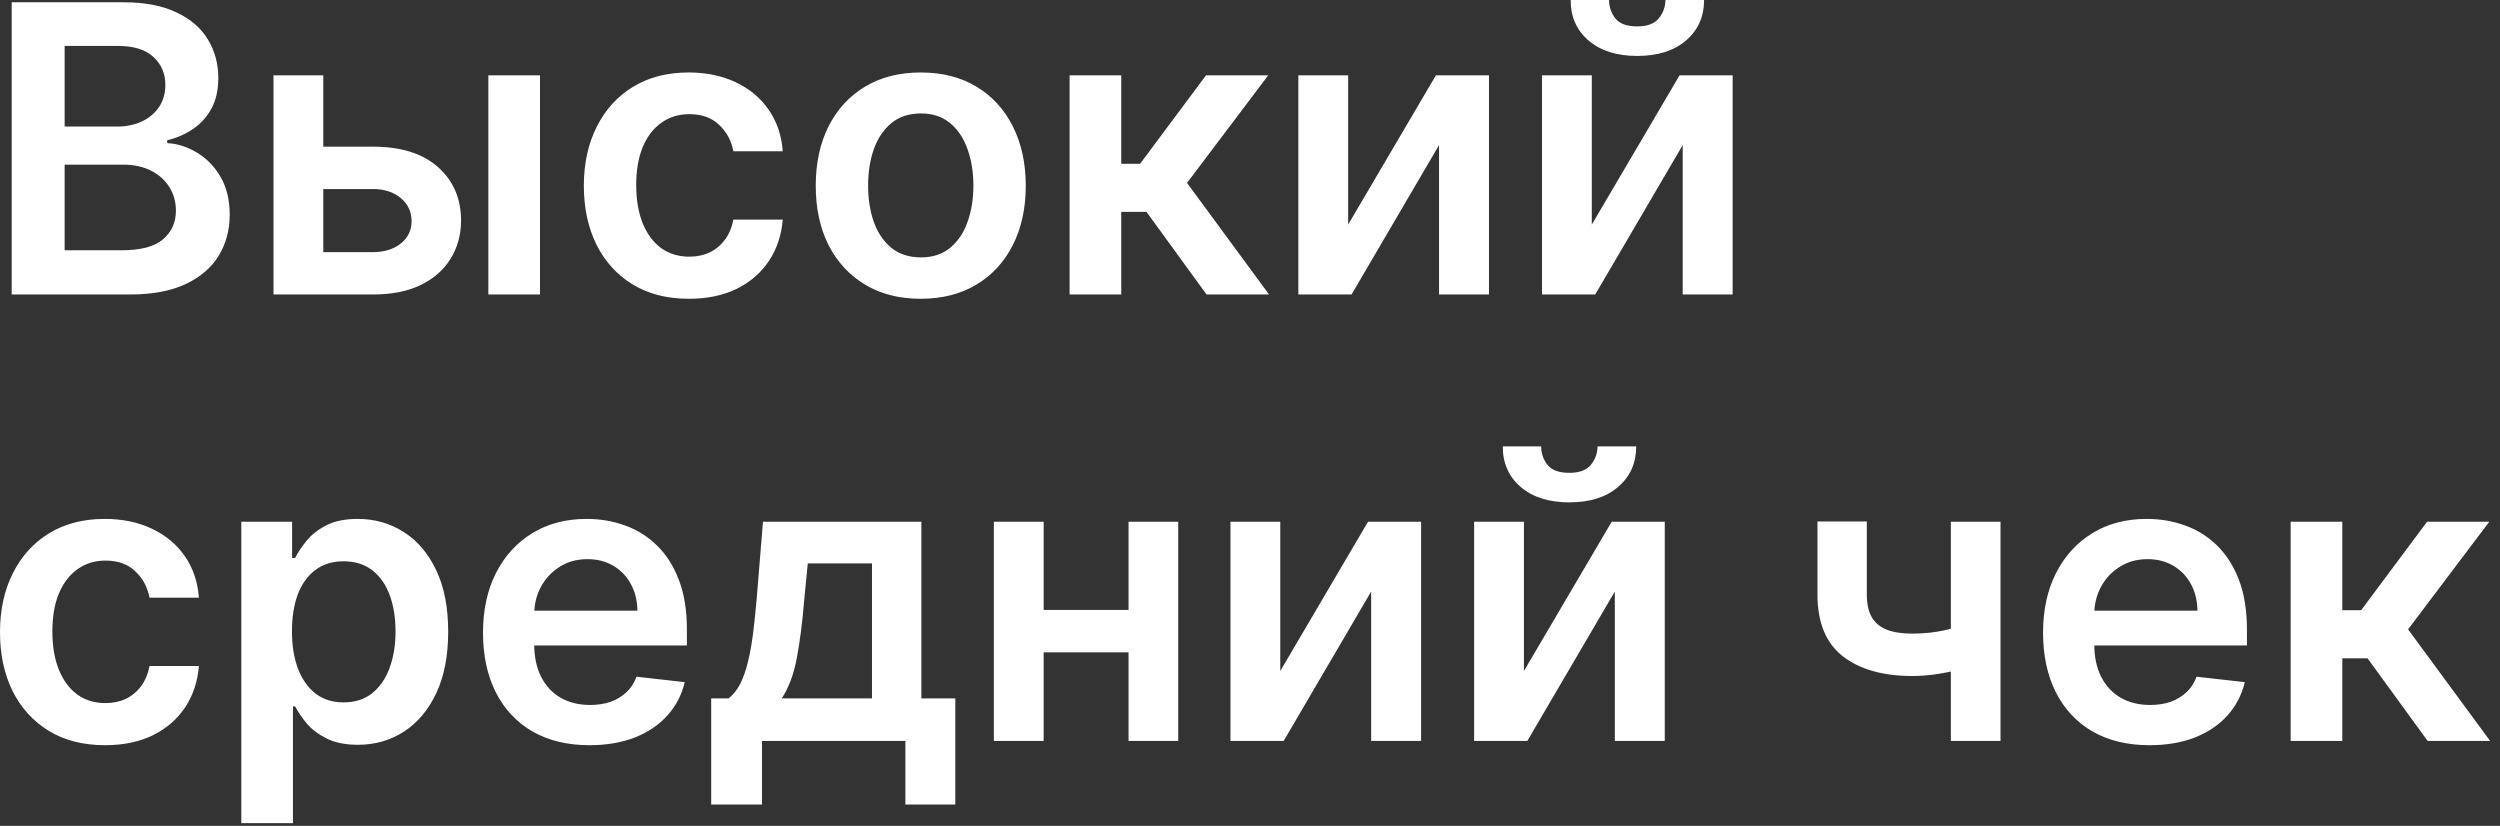 <?xml version="1.0" encoding="UTF-8"?> <svg xmlns="http://www.w3.org/2000/svg" width="112" height="37" viewBox="0 0 112 37" fill="none"><rect x="0" y="0" width="112" height="37" fill="#333333" stroke="none"/><path d="M0.524 13.193V0.102H5.535C6.481 0.102 7.268 0.251 7.894 0.55C8.525 0.844 8.996 1.246 9.307 1.758C9.622 2.269 9.78 2.849 9.78 3.496C9.78 4.029 9.678 4.485 9.473 4.864C9.268 5.239 8.994 5.544 8.648 5.778C8.303 6.013 7.918 6.181 7.491 6.283V6.411C7.956 6.437 8.401 6.58 8.827 6.839C9.258 7.095 9.609 7.457 9.882 7.926C10.155 8.395 10.291 8.962 10.291 9.626C10.291 10.304 10.127 10.913 9.799 11.454C9.471 11.992 8.977 12.415 8.316 12.727C7.655 13.038 6.825 13.193 5.823 13.193H0.524ZM2.896 11.212H5.446C6.307 11.212 6.927 11.048 7.306 10.72C7.69 10.387 7.881 9.961 7.881 9.441C7.881 9.053 7.785 8.704 7.594 8.393C7.402 8.077 7.129 7.83 6.776 7.651C6.422 7.468 6 7.376 5.51 7.376H2.896V11.212ZM2.896 5.67H5.241C5.651 5.67 6.019 5.595 6.347 5.446C6.675 5.293 6.933 5.077 7.121 4.8C7.312 4.519 7.408 4.187 7.408 3.803C7.408 3.296 7.229 2.879 6.871 2.55C6.518 2.222 5.991 2.058 5.293 2.058H2.896V5.67ZM13.818 6.571H16.714C17.966 6.571 18.936 6.876 19.622 7.485C20.308 8.094 20.653 8.893 20.657 9.882C20.653 10.526 20.495 11.097 20.184 11.595C19.878 12.094 19.43 12.486 18.842 12.771C18.258 13.053 17.549 13.193 16.714 13.193H12.252V3.375H14.483V11.295H16.714C17.216 11.295 17.63 11.167 17.954 10.911C18.277 10.651 18.439 10.319 18.439 9.914C18.439 9.488 18.277 9.141 17.954 8.872C17.63 8.604 17.216 8.469 16.714 8.469H13.818V6.571ZM21.878 13.193V3.375H24.192V13.193H21.878ZM30.861 13.385C29.881 13.385 29.039 13.17 28.336 12.739C27.637 12.309 27.098 11.714 26.719 10.956C26.344 10.193 26.156 9.315 26.156 8.322C26.156 7.325 26.348 6.445 26.732 5.683C27.115 4.915 27.656 4.319 28.355 3.893C29.058 3.462 29.889 3.247 30.848 3.247C31.645 3.247 32.35 3.394 32.964 3.688C33.582 3.978 34.074 4.389 34.44 4.922C34.807 5.45 35.016 6.068 35.067 6.776H32.855C32.766 6.303 32.553 5.908 32.216 5.593C31.884 5.273 31.438 5.114 30.88 5.114C30.407 5.114 29.991 5.241 29.634 5.497C29.276 5.749 28.996 6.111 28.796 6.584C28.6 7.057 28.502 7.624 28.502 8.284C28.502 8.953 28.6 9.528 28.796 10.01C28.992 10.487 29.267 10.856 29.621 11.116C29.979 11.371 30.398 11.499 30.88 11.499C31.221 11.499 31.526 11.435 31.794 11.307C32.067 11.175 32.295 10.986 32.478 10.739C32.661 10.492 32.787 10.191 32.855 9.837H35.067C35.011 10.532 34.807 11.148 34.453 11.685C34.099 12.217 33.618 12.635 33.008 12.938C32.399 13.236 31.683 13.385 30.861 13.385ZM41.249 13.385C40.291 13.385 39.46 13.174 38.757 12.752C38.053 12.33 37.508 11.74 37.12 10.982C36.737 10.223 36.545 9.337 36.545 8.322C36.545 7.308 36.737 6.42 37.12 5.657C37.508 4.894 38.053 4.302 38.757 3.88C39.46 3.458 40.291 3.247 41.249 3.247C42.208 3.247 43.039 3.458 43.742 3.88C44.445 4.302 44.989 4.894 45.372 5.657C45.76 6.42 45.954 7.308 45.954 8.322C45.954 9.337 45.76 10.223 45.372 10.982C44.989 11.74 44.445 12.33 43.742 12.752C43.039 13.174 42.208 13.385 41.249 13.385ZM41.262 11.531C41.782 11.531 42.217 11.389 42.566 11.103C42.916 10.813 43.176 10.425 43.346 9.94C43.521 9.454 43.608 8.913 43.608 8.316C43.608 7.715 43.521 7.172 43.346 6.686C43.176 6.196 42.916 5.806 42.566 5.516C42.217 5.227 41.782 5.082 41.262 5.082C40.73 5.082 40.286 5.227 39.933 5.516C39.583 5.806 39.321 6.196 39.146 6.686C38.976 7.172 38.891 7.715 38.891 8.316C38.891 8.913 38.976 9.454 39.146 9.94C39.321 10.425 39.583 10.813 39.933 11.103C40.286 11.389 40.73 11.531 41.262 11.531ZM47.918 13.193V3.375H50.232V7.338H51.076L54.029 3.375H56.816L53.179 8.195L56.854 13.193H54.054L51.363 9.492H50.232V13.193H47.918ZM60.397 10.061L64.328 3.375H66.706V13.193H64.469V6.501L60.55 13.193H58.166V3.375H60.397V10.061ZM71.313 10.061L75.244 3.375H77.622V13.193H75.385V6.501L71.466 13.193H69.082V3.375H71.313V10.061ZM74.611 -5.84126e-06H76.343C76.343 0.746 76.073 1.351 75.532 1.815C74.995 2.276 74.266 2.506 73.346 2.506C72.433 2.506 71.707 2.276 71.166 1.815C70.629 1.351 70.362 0.746 70.367 -5.84126e-06H72.086C72.086 0.307 72.18 0.582 72.368 0.825C72.559 1.063 72.885 1.183 73.346 1.183C73.797 1.183 74.119 1.063 74.311 0.825C74.507 0.586 74.607 0.311 74.611 -5.84126e-06ZM4.705 33.385C3.724 33.385 2.883 33.17 2.18 32.739C1.481 32.309 0.942 31.715 0.562 30.956C0.187 30.193 -4.43831e-05 29.315 -4.43831e-05 28.322C-4.43831e-05 27.325 0.192 26.445 0.575 25.683C0.959 24.916 1.5 24.319 2.199 23.893C2.902 23.462 3.733 23.247 4.692 23.247C5.489 23.247 6.194 23.394 6.807 23.688C7.425 23.978 7.918 24.389 8.284 24.922C8.651 25.45 8.859 26.068 8.91 26.776H6.699C6.609 26.303 6.396 25.908 6.06 25.593C5.727 25.273 5.282 25.114 4.724 25.114C4.251 25.114 3.835 25.241 3.477 25.497C3.119 25.749 2.84 26.111 2.64 26.584C2.444 27.057 2.346 27.624 2.346 28.284C2.346 28.953 2.444 29.528 2.64 30.01C2.836 30.487 3.111 30.856 3.464 31.116C3.822 31.371 4.242 31.499 4.724 31.499C5.065 31.499 5.369 31.435 5.638 31.308C5.91 31.175 6.138 30.986 6.322 30.739C6.505 30.491 6.631 30.191 6.699 29.837H8.91C8.855 30.532 8.651 31.148 8.297 31.685C7.943 32.217 7.462 32.635 6.852 32.938C6.243 33.236 5.527 33.385 4.705 33.385ZM10.81 36.875V23.375H13.086V24.999H13.22C13.34 24.76 13.508 24.506 13.725 24.238C13.943 23.965 14.237 23.733 14.607 23.541C14.978 23.345 15.451 23.247 16.026 23.247C16.785 23.247 17.469 23.441 18.078 23.829C18.692 24.212 19.178 24.781 19.536 25.535C19.898 26.285 20.079 27.206 20.079 28.297C20.079 29.375 19.902 30.291 19.548 31.045C19.195 31.8 18.713 32.375 18.104 32.771C17.494 33.168 16.804 33.366 16.033 33.366C15.47 33.366 15.004 33.272 14.633 33.084C14.262 32.897 13.964 32.671 13.738 32.407C13.517 32.139 13.344 31.885 13.22 31.646H13.124V36.875H10.81ZM13.08 28.284C13.08 28.919 13.169 29.475 13.348 29.952C13.531 30.43 13.793 30.803 14.134 31.071C14.479 31.335 14.897 31.467 15.387 31.467C15.899 31.467 16.327 31.331 16.672 31.058C17.017 30.781 17.277 30.404 17.452 29.927C17.631 29.445 17.72 28.898 17.72 28.284C17.72 27.675 17.633 27.134 17.458 26.66C17.284 26.188 17.024 25.817 16.678 25.548C16.333 25.28 15.903 25.146 15.387 25.146C14.893 25.146 14.473 25.276 14.128 25.535C13.783 25.795 13.521 26.16 13.342 26.628C13.167 27.097 13.08 27.649 13.08 28.284ZM26.407 33.385C25.423 33.385 24.573 33.18 23.857 32.771C23.145 32.358 22.597 31.774 22.214 31.02C21.83 30.261 21.639 29.369 21.639 28.342C21.639 27.332 21.83 26.445 22.214 25.683C22.602 24.916 23.143 24.319 23.837 23.893C24.532 23.462 25.348 23.247 26.286 23.247C26.891 23.247 27.462 23.345 27.999 23.541C28.54 23.733 29.017 24.031 29.43 24.436C29.848 24.841 30.176 25.357 30.415 25.983C30.654 26.605 30.773 27.347 30.773 28.207V28.917H22.725V27.357H28.555C28.551 26.914 28.455 26.52 28.267 26.175C28.08 25.825 27.818 25.55 27.481 25.35C27.149 25.15 26.761 25.05 26.318 25.05C25.845 25.05 25.429 25.165 25.071 25.395C24.713 25.621 24.434 25.919 24.234 26.29C24.038 26.656 23.938 27.059 23.933 27.498V28.859C23.933 29.43 24.038 29.92 24.247 30.329C24.455 30.734 24.747 31.045 25.122 31.263C25.497 31.476 25.936 31.582 26.439 31.582C26.776 31.582 27.08 31.535 27.353 31.442C27.626 31.344 27.862 31.201 28.063 31.014C28.263 30.826 28.414 30.594 28.517 30.317L30.677 30.56C30.541 31.131 30.281 31.629 29.897 32.055C29.518 32.477 29.032 32.805 28.44 33.04C27.847 33.27 27.17 33.385 26.407 33.385ZM31.861 36.044V31.288H32.641C32.85 31.126 33.025 30.907 33.165 30.63C33.306 30.349 33.421 30.018 33.51 29.639C33.604 29.256 33.681 28.827 33.74 28.354C33.8 27.877 33.853 27.364 33.9 26.814L34.181 23.375H41.277V31.288H42.798V36.044H40.561V33.193H34.137V36.044H31.861ZM35.019 31.288H39.065V25.241H36.188L36.035 26.814C35.95 27.854 35.837 28.744 35.696 29.486C35.556 30.227 35.33 30.828 35.019 31.288ZM51.269 27.325V29.224H46.04V27.325H51.269ZM46.756 23.375V33.193H44.525V23.375H46.756ZM52.784 23.375V33.193H50.559V23.375H52.784ZM57.356 30.061L61.287 23.375H63.665V33.193H61.428V26.501L57.509 33.193H55.125V23.375H57.356V30.061ZM68.272 30.061L72.203 23.375H74.581V33.193H72.344V26.501L68.425 33.193H66.041V23.375H68.272V30.061ZM71.57 20H73.302C73.302 20.746 73.032 21.351 72.49 21.815C71.954 22.276 71.225 22.506 70.305 22.506C69.392 22.506 68.666 22.276 68.125 21.815C67.588 21.351 67.322 20.746 67.326 20H69.045C69.045 20.307 69.139 20.582 69.326 20.825C69.518 21.063 69.844 21.183 70.305 21.183C70.756 21.183 71.078 21.063 71.27 20.825C71.466 20.586 71.566 20.311 71.57 20ZM89.623 23.375V33.193H87.398V23.375H89.623ZM88.581 27.811V29.703C88.329 29.814 88.044 29.914 87.724 30.003C87.409 30.089 87.075 30.157 86.721 30.208C86.371 30.259 86.022 30.285 85.672 30.285C84.36 30.285 83.322 29.991 82.56 29.403C81.801 28.81 81.422 27.888 81.422 26.635V23.362H83.633V26.635C83.633 27.057 83.708 27.396 83.857 27.651C84.006 27.907 84.232 28.095 84.535 28.214C84.837 28.329 85.217 28.386 85.672 28.386C86.184 28.386 86.67 28.335 87.13 28.233C87.59 28.131 88.074 27.99 88.581 27.811ZM96.298 33.385C95.313 33.385 94.463 33.18 93.747 32.771C93.036 32.358 92.488 31.774 92.105 31.02C91.721 30.261 91.529 29.369 91.529 28.342C91.529 27.332 91.721 26.445 92.105 25.683C92.492 24.916 93.034 24.319 93.728 23.893C94.423 23.462 95.239 23.247 96.176 23.247C96.781 23.247 97.352 23.345 97.889 23.541C98.43 23.733 98.908 24.031 99.321 24.436C99.739 24.841 100.067 25.357 100.306 25.983C100.544 26.605 100.663 27.347 100.663 28.207V28.917H92.616V27.357H98.445C98.441 26.914 98.345 26.52 98.158 26.175C97.97 25.825 97.708 25.55 97.372 25.35C97.039 25.15 96.651 25.05 96.208 25.05C95.735 25.05 95.32 25.165 94.962 25.395C94.604 25.621 94.325 25.919 94.124 26.29C93.928 26.656 93.828 27.059 93.824 27.498V28.859C93.824 29.43 93.928 29.92 94.137 30.329C94.346 30.734 94.638 31.045 95.013 31.263C95.388 31.476 95.827 31.582 96.33 31.582C96.666 31.582 96.971 31.535 97.244 31.442C97.516 31.344 97.753 31.201 97.953 31.014C98.153 30.826 98.305 30.594 98.407 30.317L100.568 30.56C100.431 31.131 100.171 31.629 99.788 32.055C99.409 32.477 98.923 32.805 98.33 33.04C97.738 33.27 97.061 33.385 96.298 33.385ZM102.621 33.193V23.375H104.935V27.338H105.779L108.732 23.375H111.519L107.882 28.195L111.557 33.193H108.757L106.066 29.492H104.935V33.193H102.621Z" fill="white"></path></svg> 
